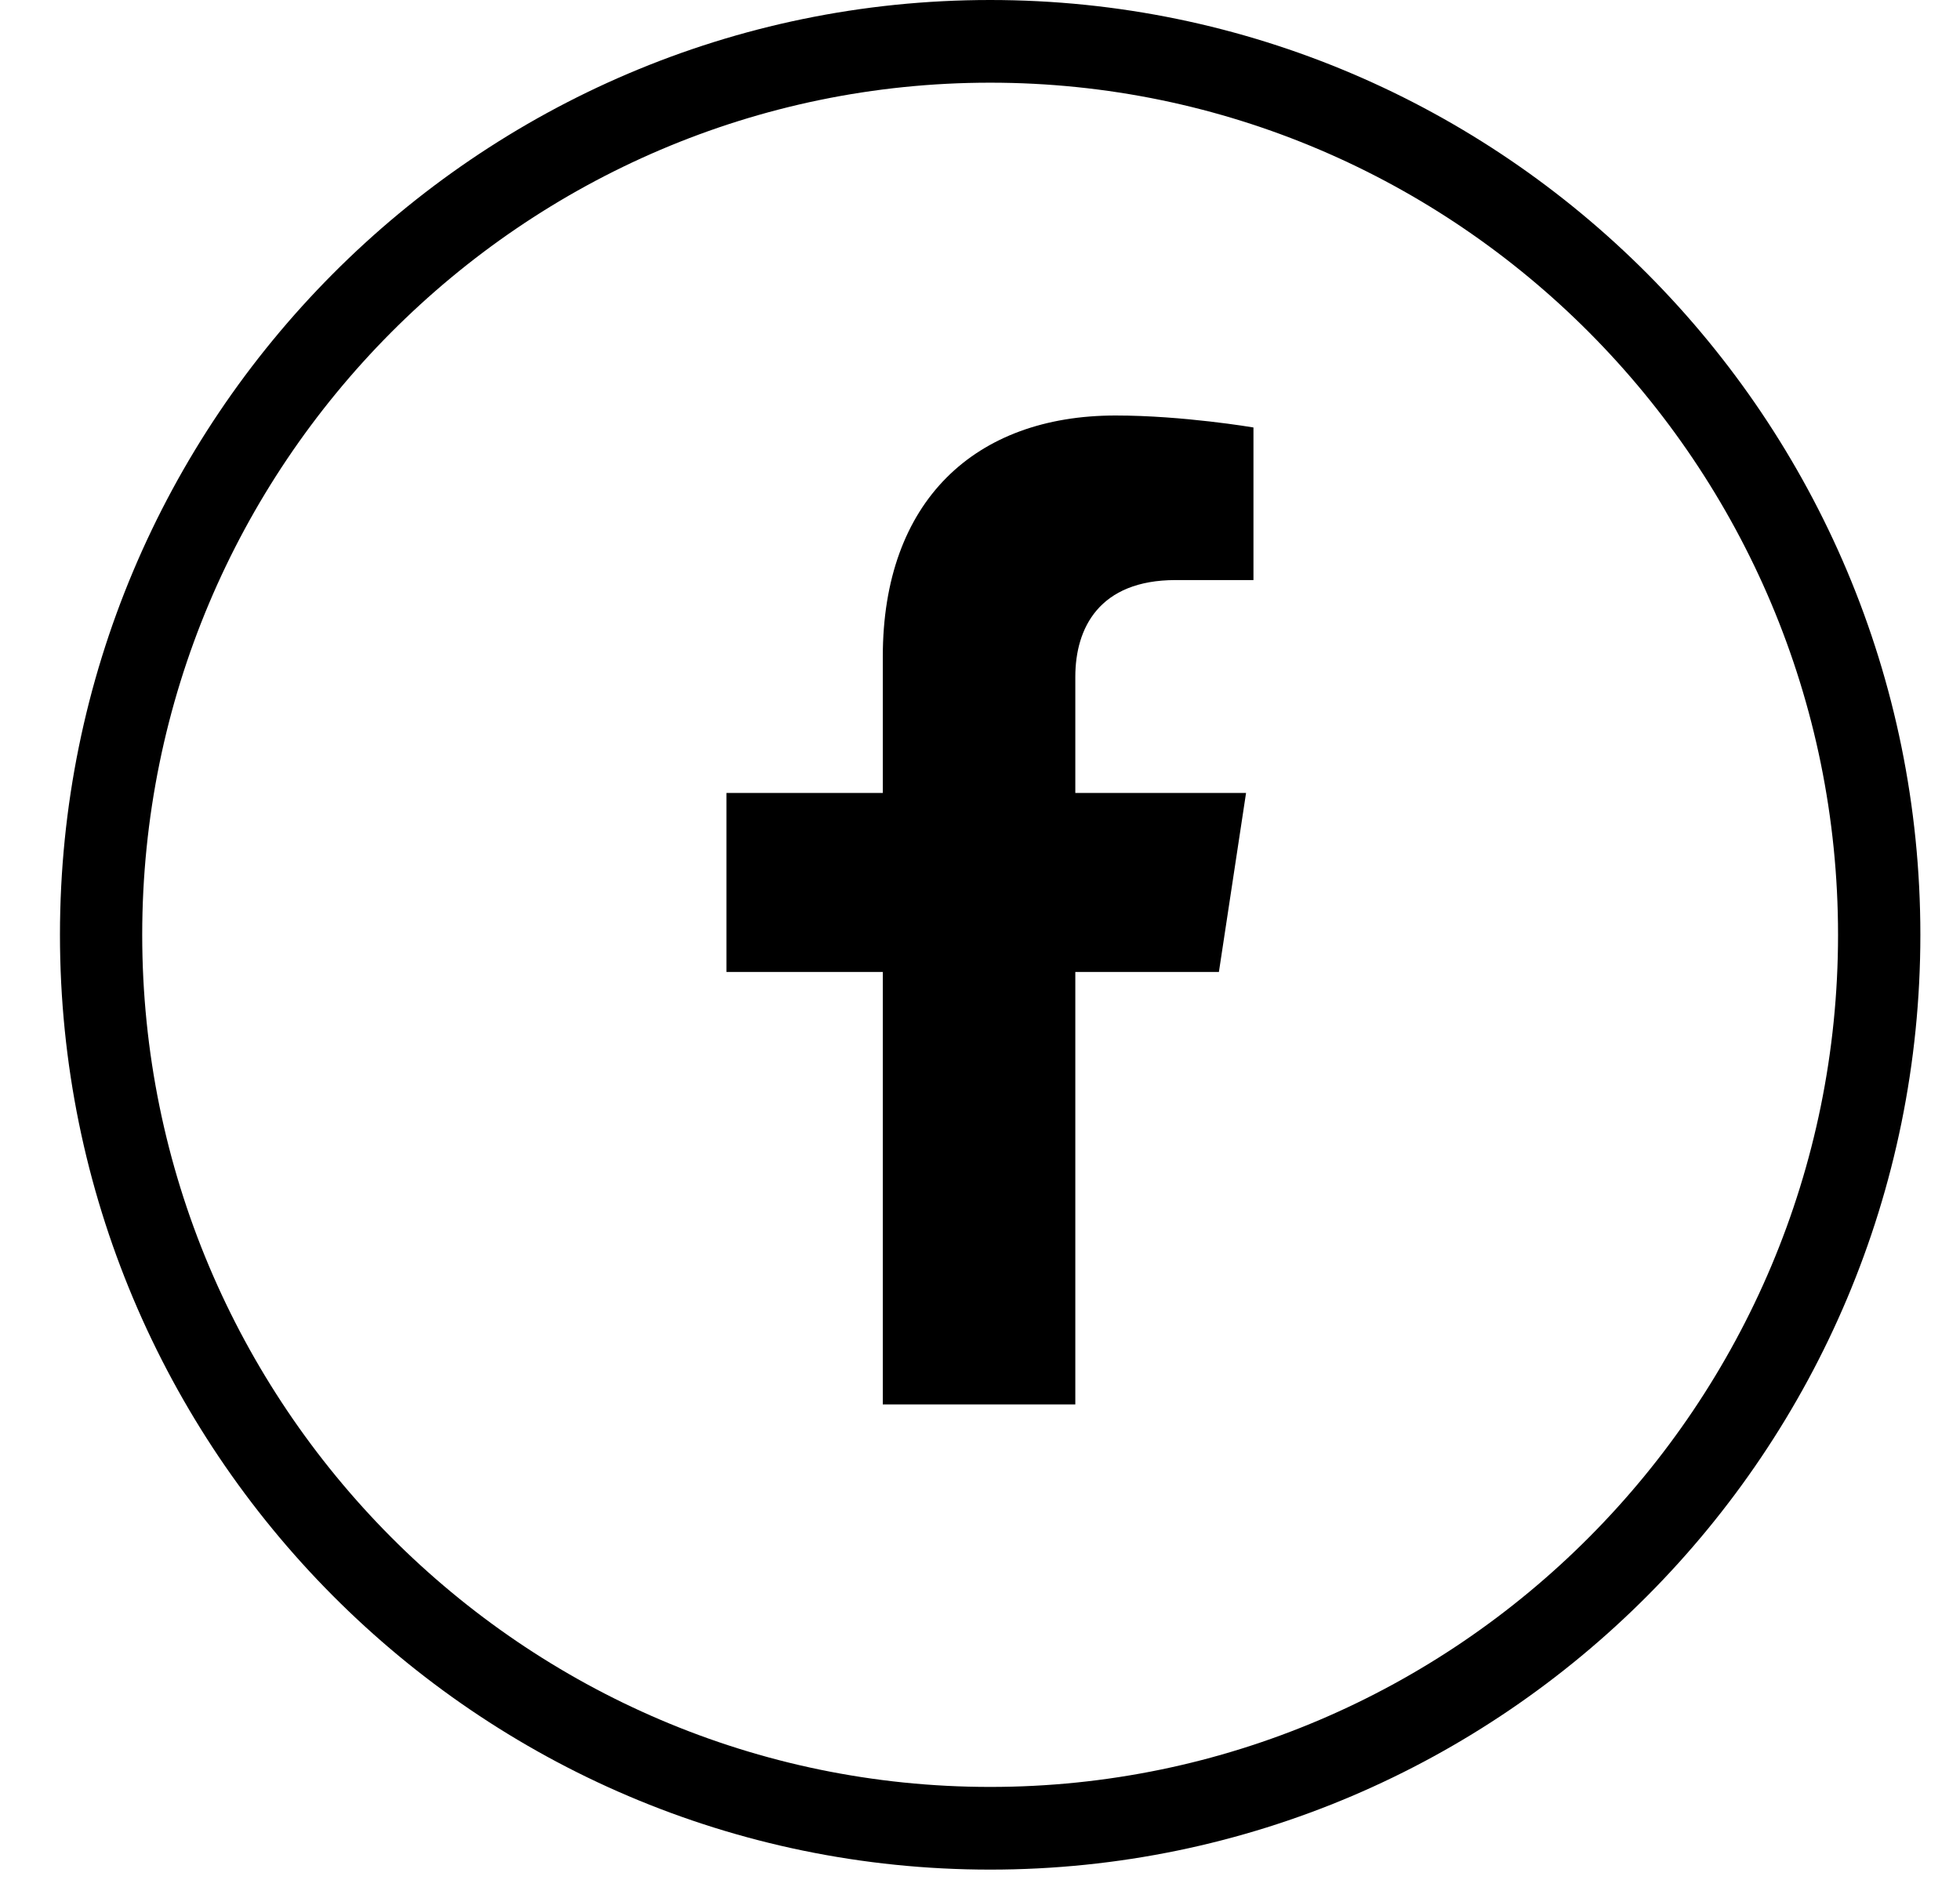 <svg width="27" height="26" viewBox="0 0 27 26" fill="none" xmlns="http://www.w3.org/2000/svg">
<path d="M16.791 13.39L17.165 10.924H14.813V9.324C14.813 8.652 15.142 7.991 16.196 7.991H17.267V5.889C17.267 5.889 16.298 5.724 15.368 5.724C13.43 5.724 12.161 6.903 12.161 9.045V10.924H10.007V13.39H12.161V19.348H14.813V13.39H16.791Z" fill="black"/>
<path d="M13.64 25.756C6.572 25.756 0.826 19.98 0.826 12.878C0.826 5.775 6.572 0 13.64 0C20.707 0 26.454 5.775 26.454 12.878C26.454 19.98 20.707 25.756 13.64 25.756ZM13.64 1.139C7.202 1.139 1.959 6.408 1.959 12.878C1.959 19.348 7.202 24.617 13.64 24.617C20.078 24.617 25.32 19.348 25.32 12.878C25.32 6.408 20.078 1.139 13.64 1.139Z" fill="black"/>
</svg>
